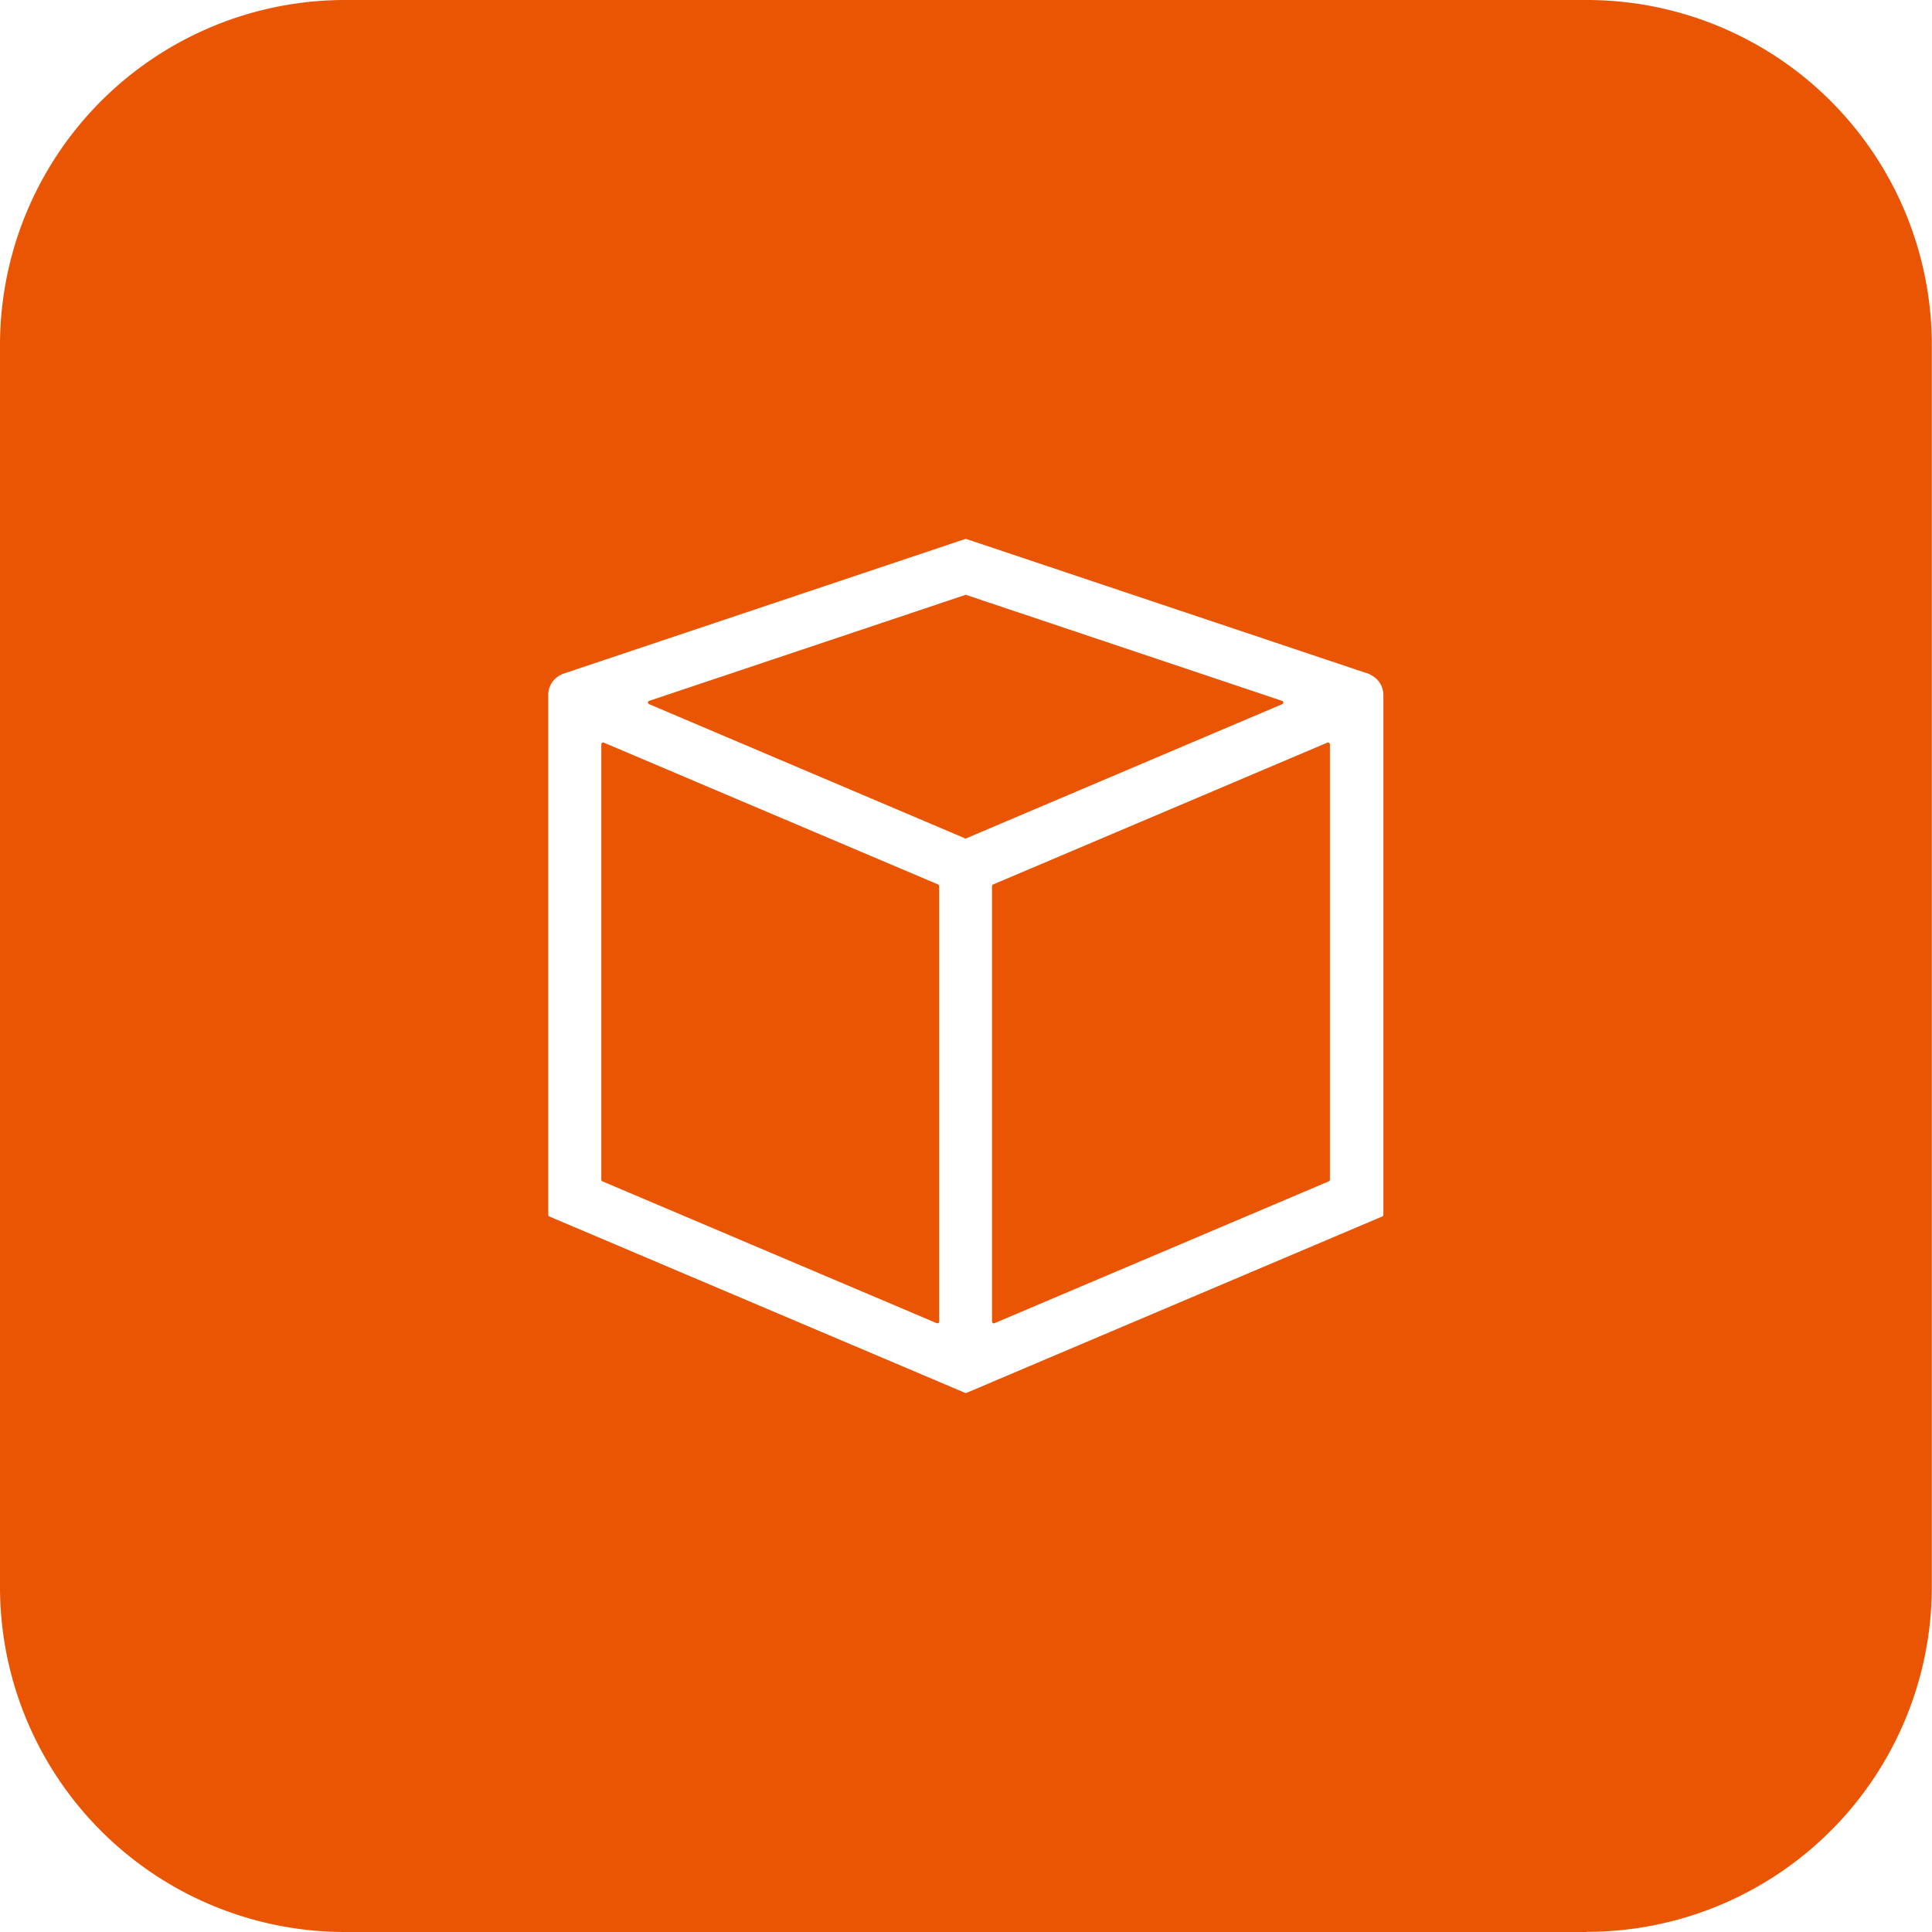 <svg xmlns="http://www.w3.org/2000/svg" xmlns:xlink="http://www.w3.org/1999/xlink" width="50" height="50" viewBox="0 0 50 50">
  <rect x="0" y="0" width="50" height="50" fill="#333333" stroke="none"/>
  <defs>
    <clipPath id="clip-BLT-S400_5">
      <rect width="50" height="50"/>
    </clipPath>
  </defs>
  <g id="BLT-S400_5" data-name="BLT-S400 – 5" clip-path="url(#clip-BLT-S400_5)">
    <rect width="50" height="50" fill="#fff"/>
    <path id="路径_41" data-name="路径 41" d="M551.649,325.137H519.513a8.93,8.93,0,0,1-8.93-8.933V284.068a8.931,8.931,0,0,1,8.93-8.931h32.135a8.931,8.931,0,0,1,8.93,8.931V316.2a8.93,8.93,0,0,1-8.93,8.933" transform="translate(-510.583 -275.137)" fill="#ea5504"/>
    <path id="路径_42" data-name="路径 42" d="M539.188,285.864l0-.006-10.086-3.38-.353-.118a.1.1,0,0,0-.033,0l-.352.118-10.083,3.38,0,.006a.569.569,0,0,0-.353.527v13.456a.048.048,0,0,0,.029.046l10.089,4.28.35.149.319.135a.059.059,0,0,0,.037,0l.321-.135.348-.149,10.089-4.28a.048.048,0,0,0,.031-.046V286.39a.579.579,0,0,0-.355-.525m-11.207,16.788-8.649-3.67a.046.046,0,0,1-.029-.044V287.676a.047.047,0,0,1,.066-.046l8.65,3.67a.05.05,0,0,1,.027.046v11.262a.046.046,0,0,1-.066.044m.736-12.546-8.173-3.471a.046.046,0,0,1,0-.087l8.191-2.745,8.187,2.745a.046.046,0,0,1,0,.087l-8.175,3.471a.041.041,0,0,1-.037,0m9.421,8.877-8.65,3.67a.046.046,0,0,1-.066-.044V291.346a.05.05,0,0,1,.029-.046l8.648-3.67a.049.049,0,0,1,.068.046v11.262a.051.051,0,0,1-.029.044" transform="translate(-503.739 -268.41)" fill="#fff"/>
  </g>
</svg>
